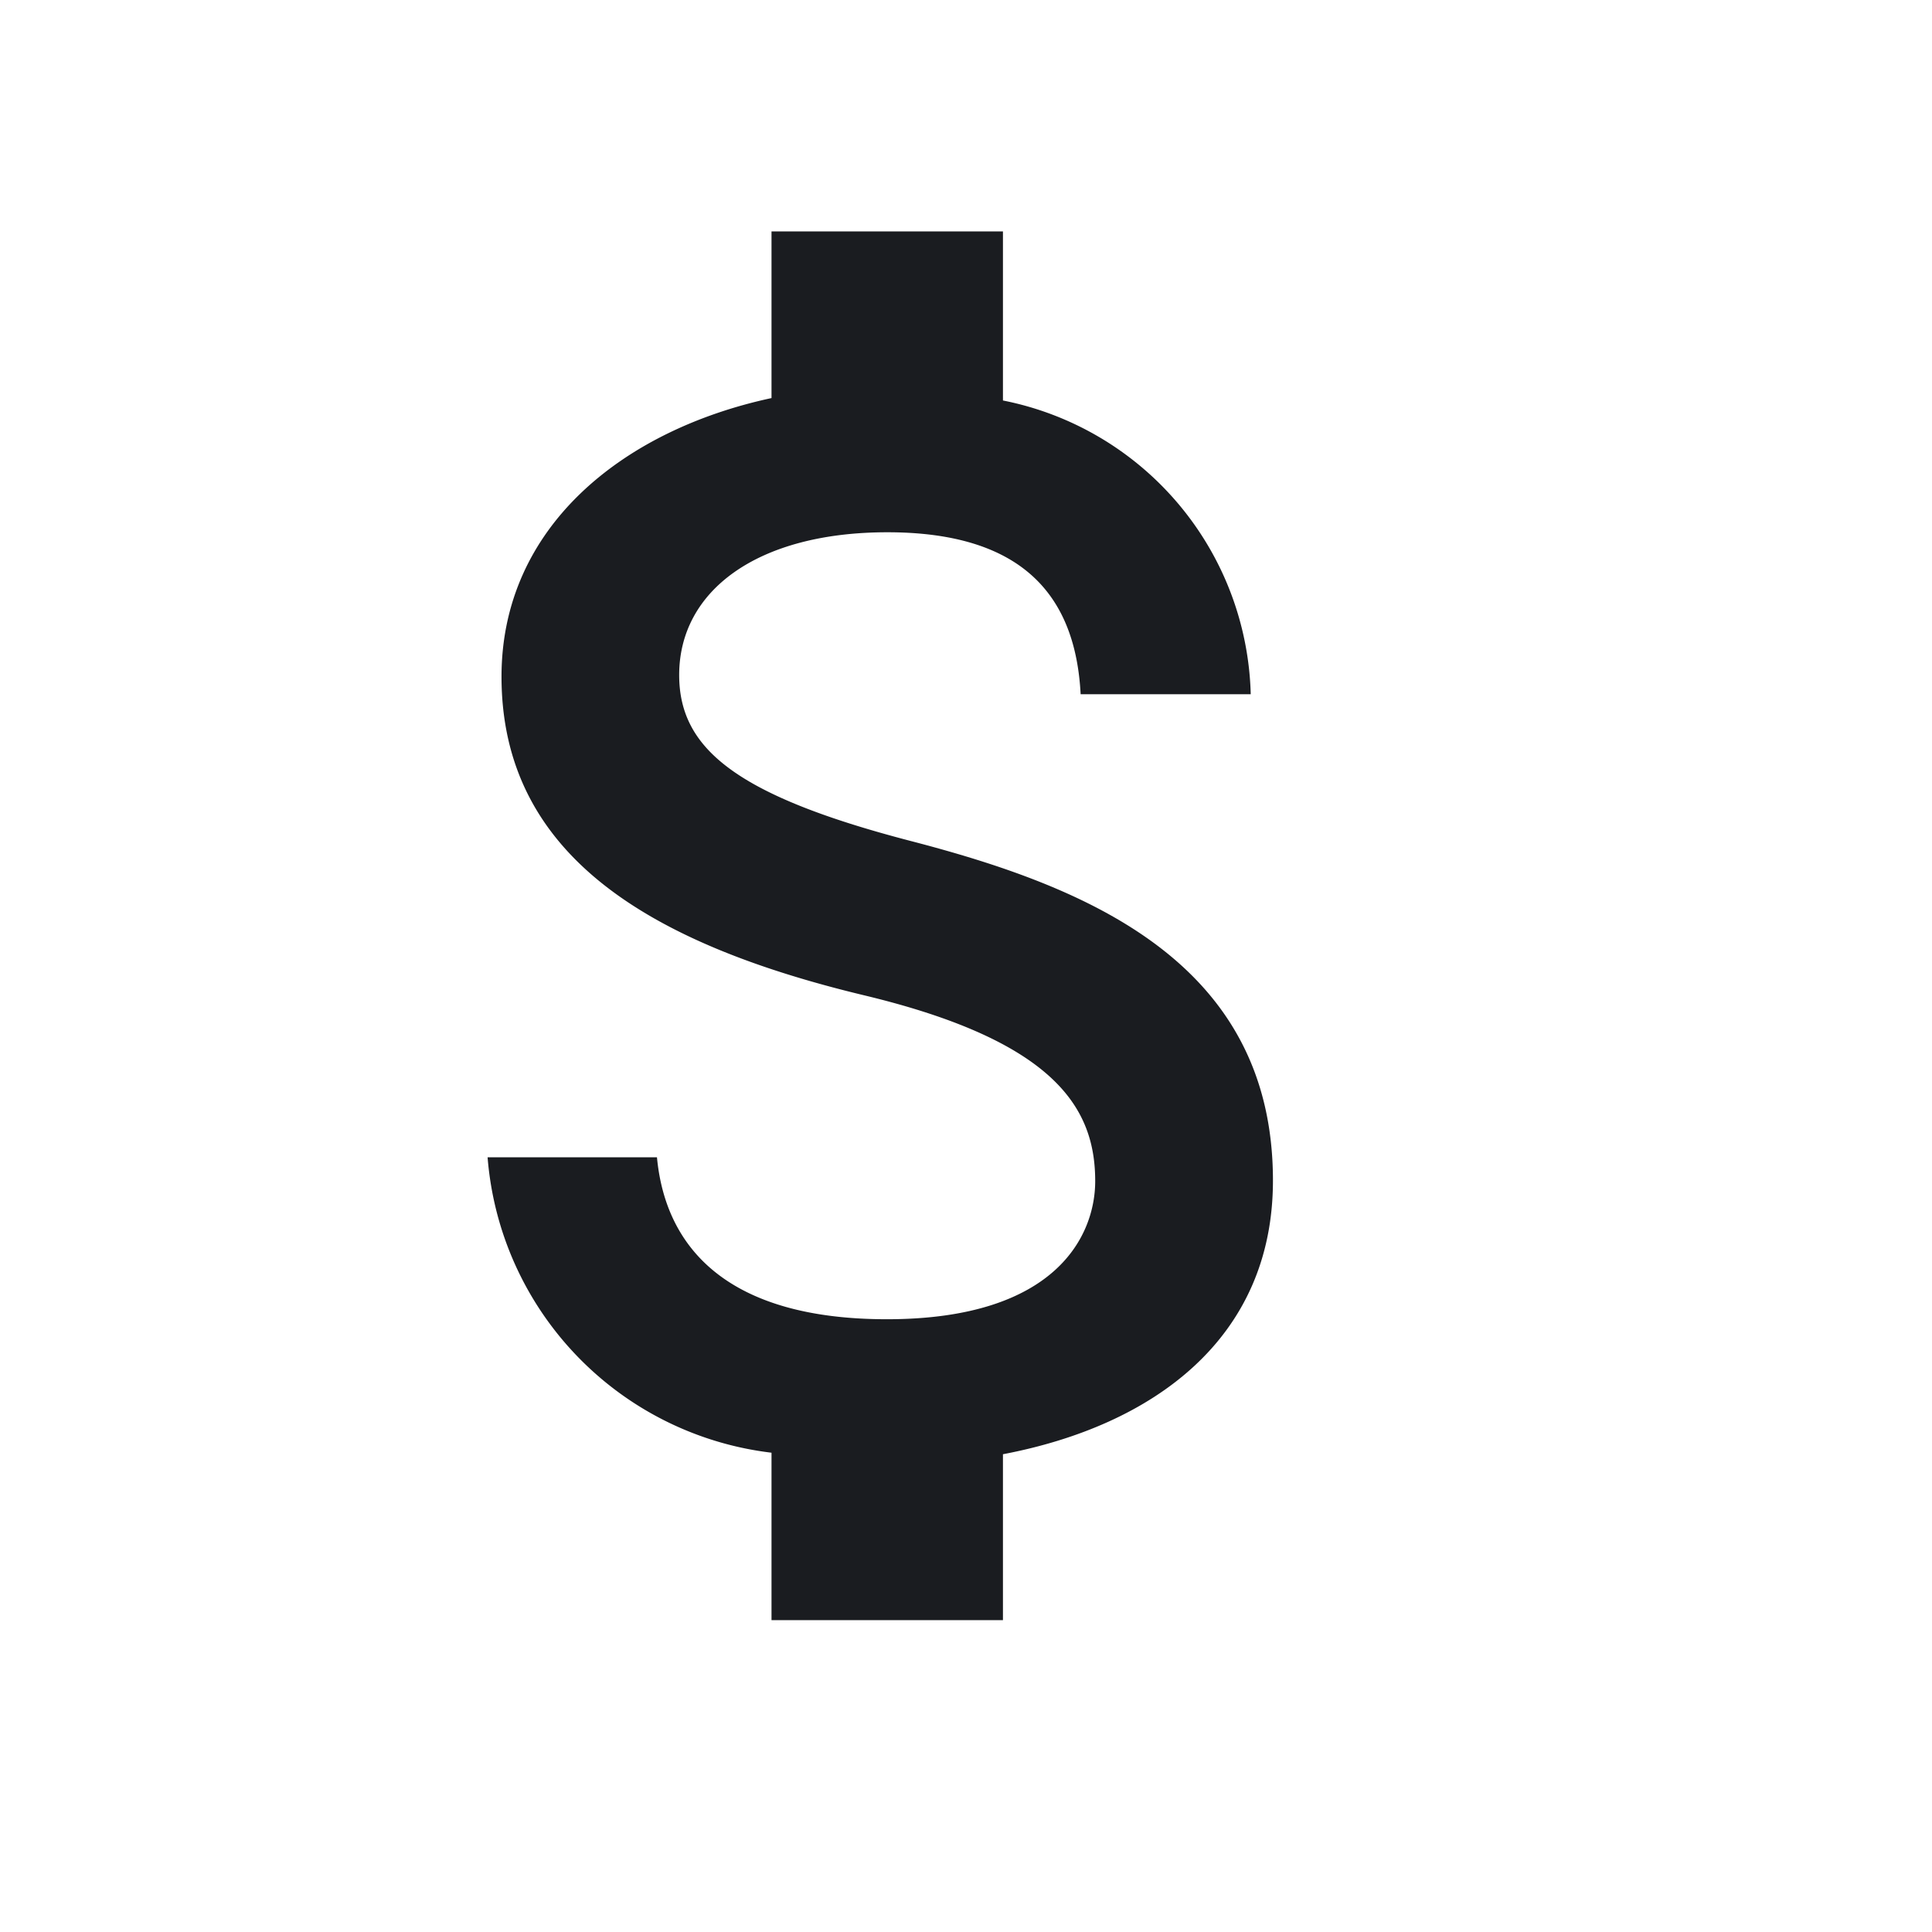 <svg id="attach_money-24px" xmlns="http://www.w3.org/2000/svg" width="26" height="26" viewBox="0 0 24 24">
  <path id="Path_1605" data-name="Path 1605" d="M0,0H23V23H0Z" fill="none"/>
  <path id="Path_1606" data-name="Path 1606" d="M11.572,10.571C9.4,10.005,8.7,9.421,8.7,8.51c0-1.045.968-1.773,2.587-1.773,1.706,0,2.338.815,2.4,2.012H15.8A3.82,3.82,0,0,0,12.722,5.1V3H9.847V5.07c-1.859.4-3.354,1.61-3.354,3.46,0,2.214,1.83,3.316,4.5,3.958,2.4.575,2.875,1.418,2.875,2.31,0,.661-.47,1.715-2.588,1.715-1.974,0-2.75-.882-2.856-2.012H6.32a4.015,4.015,0,0,0,3.527,3.67v2.08h2.875V18.19c1.869-.355,3.354-1.437,3.354-3.4C16.076,12.066,13.747,11.136,11.572,10.571Z" transform="translate(-0.263 -0.125)" fill="#1a1c20"/>
</svg>
